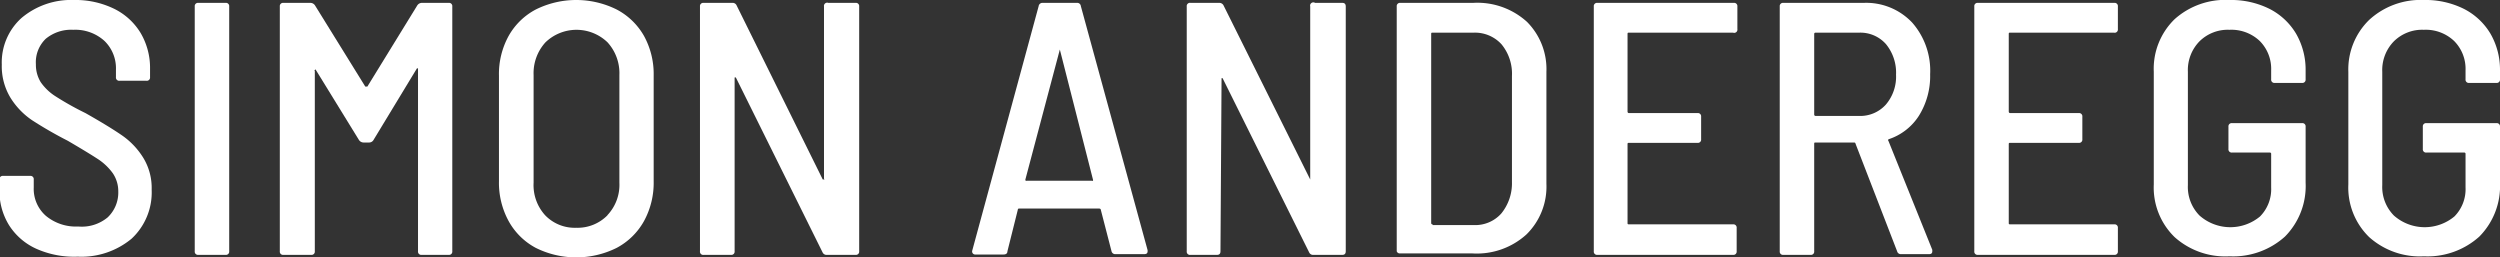 <svg xmlns="http://www.w3.org/2000/svg" viewBox="0 0 139.29 14.34"><rect x="0" y="0" width="139.29" height="14.34" fill="#333333" stroke="none"/><defs><style>.cls-1{fill:#fff;}</style></defs><g id="Ebene_2" data-name="Ebene 2"><g id="Ebene_1-2" data-name="Ebene 1"><path class="cls-1" d="M2,13.85a3.5,3.5,0,0,1-1.5-1.31,3.62,3.62,0,0,1-.53-2V10a.18.18,0,0,1,.2-.2H1.68a.18.18,0,0,1,.2.2v.44a2,2,0,0,0,.67,1.58,2.62,2.62,0,0,0,1.81.6A2.25,2.25,0,0,0,6,12.11a1.91,1.91,0,0,0,.59-1.45,1.79,1.79,0,0,0-.3-1,3.14,3.14,0,0,0-.87-.82q-.57-.37-1.65-1A22.37,22.37,0,0,1,1.79,6.7,4.16,4.16,0,0,1,.58,5.44,3.38,3.38,0,0,1,.1,3.6,3.33,3.33,0,0,1,1.2,1,4.28,4.28,0,0,1,4.12,0,4.9,4.9,0,0,1,6.34.48,3.55,3.55,0,0,1,7.83,1.83a3.82,3.82,0,0,1,.53,2V4.3a.18.18,0,0,1-.2.2H6.66a.18.18,0,0,1-.2-.2V3.88a2.12,2.12,0,0,0-.64-1.6,2.42,2.42,0,0,0-1.74-.62,2.22,2.22,0,0,0-1.53.5A1.81,1.81,0,0,0,2,3.58a1.85,1.85,0,0,0,.27,1,2.88,2.88,0,0,0,.83.79,16.58,16.58,0,0,0,1.66.93c.92.52,1.62.95,2.09,1.28A4.21,4.21,0,0,1,8,8.82a3.22,3.22,0,0,1,.45,1.74A3.52,3.52,0,0,1,7.33,13.3a4.38,4.38,0,0,1-3,1A5.17,5.17,0,0,1,2,13.85Z"/><path class="cls-1" d="M10.85,14V.36a.18.18,0,0,1,.2-.2h1.52a.18.18,0,0,1,.2.2V14a.18.18,0,0,1-.2.2H11.05A.18.18,0,0,1,10.85,14Z"/><path class="cls-1" d="M23.49.16H25a.18.18,0,0,1,.2.2V14a.18.18,0,0,1-.2.2H23.49a.18.18,0,0,1-.2-.2V3.88s0-.06,0-.07,0,0-.06,0L20.81,7.8a.28.28,0,0,1-.24.14h-.32A.31.31,0,0,1,20,7.8l-2.4-3.9s0-.06-.06,0,0,0,0,.07V14a.18.18,0,0,1-.2.2H15.79a.18.18,0,0,1-.2-.2V.36a.18.18,0,0,1,.2-.2h1.52a.31.31,0,0,1,.24.14l2.8,4.52a.11.11,0,0,0,.06,0,.08.08,0,0,0,.06,0L23.25.3A.31.31,0,0,1,23.49.16Z"/><path class="cls-1" d="M29.85,13.81a3.73,3.73,0,0,1-1.51-1.49,4.45,4.45,0,0,1-.54-2.22V4.22A4.4,4.4,0,0,1,28.34,2,3.73,3.73,0,0,1,29.85.53a5.06,5.06,0,0,1,4.51,0A3.76,3.76,0,0,1,35.88,2a4.4,4.4,0,0,1,.54,2.2V10.1a4.45,4.45,0,0,1-.54,2.22,3.76,3.76,0,0,1-1.52,1.49,5.06,5.06,0,0,1-4.51,0Zm4-1.83a2.46,2.46,0,0,0,.66-1.8v-6a2.55,2.55,0,0,0-.66-1.82,2.49,2.49,0,0,0-3.46,0,2.55,2.55,0,0,0-.66,1.82v6A2.49,2.49,0,0,0,30.38,12a2.28,2.28,0,0,0,1.72.69A2.33,2.33,0,0,0,33.84,12Z"/><path class="cls-1" d="M46.15.16h1.52a.18.18,0,0,1,.2.2V14a.18.18,0,0,1-.2.2h-1.6a.24.24,0,0,1-.24-.14L41,4.32a.09.09,0,0,0-.07,0s0,0,0,.06l0,9.62a.18.18,0,0,1-.2.2H39.21A.18.18,0,0,1,39,14V.36a.18.18,0,0,1,.2-.2h1.6a.24.24,0,0,1,.24.14l4.8,9.7s0,0,.07,0,0,0,0-.06V.36A.18.18,0,0,1,46.15.16Z"/><path class="cls-1" d="M61.93,14l-.6-2.32s0-.06-.1-.06H56.81c-.06,0-.1,0-.1.06L56.13,14c0,.12-.08.18-.22.18H54.35a.17.17,0,0,1-.18-.22L57.87.34a.21.21,0,0,1,.22-.18H60a.2.2,0,0,1,.22.18l3.72,13.6,0,.06c0,.11-.06.16-.2.16H62.15A.21.21,0,0,1,61.93,14Zm-4.79-3.93a.11.11,0,0,0,.07,0h3.62a.09.09,0,0,0,.07,0s0,0,0-.05L59.05,2.76s0,0,0,0l0,0L57.13,10S57.12,10,57.14,10.05Z"/><path class="cls-1" d="M73.27.16h1.52c.13,0,.19.07.19.2V14c0,.13-.06.2-.19.2h-1.6a.24.24,0,0,1-.25-.14l-4.82-9.7a.07.07,0,0,0-.06,0s0,0,0,.06L68,14c0,.13-.06.2-.19.2H66.33a.18.18,0,0,1-.21-.2V.36a.18.18,0,0,1,.21-.2h1.6a.26.26,0,0,1,.24.14L73,10A.12.12,0,0,0,73,10s0,0,0-.06V.36A.18.18,0,0,1,73.27.16Z"/><path class="cls-1" d="M77.82,14V.36a.18.18,0,0,1,.2-.2h4.06a4.11,4.11,0,0,1,3,1.06A3.73,3.73,0,0,1,86.16,4v6.24a3.73,3.73,0,0,1-1.11,2.82,4.11,4.11,0,0,1-3,1.06H78A.18.18,0,0,1,77.82,14Zm2-1.46,2.3,0a1.94,1.94,0,0,0,1.53-.65,2.67,2.67,0,0,0,.59-1.75V4.24a2.58,2.58,0,0,0-.58-1.77,2,2,0,0,0-1.56-.65H79.82c-.06,0-.08,0-.08.08V12.42C79.74,12.47,79.76,12.5,79.82,12.5Z"/><path class="cls-1" d="M96.56,1.82h-5.8c-.06,0-.08,0-.08.08V6.22s0,.08.08.08h3.82a.18.18,0,0,1,.2.2V7.76a.18.18,0,0,1-.2.2H90.76c-.06,0-.08,0-.08.08v4.38c0,.05,0,.08.08.08h5.8a.18.18,0,0,1,.2.2V14a.18.18,0,0,1-.2.2H89a.18.18,0,0,1-.2-.2V.36a.18.18,0,0,1,.2-.2h7.6a.18.18,0,0,1,.2.2V1.62A.18.18,0,0,1,96.56,1.82Z"/><path class="cls-1" d="M105.7,14l-2.32-6s0-.06-.08-.06h-2.14c-.06,0-.08,0-.08.08V14a.18.18,0,0,1-.2.2H99.36a.18.18,0,0,1-.2-.2V.36a.18.18,0,0,1,.2-.2h4.48a3.52,3.52,0,0,1,2.7,1.1,4.06,4.06,0,0,1,1,2.88,4.18,4.18,0,0,1-.62,2.3,3.18,3.18,0,0,1-1.7,1.32.07.07,0,0,0,0,.1l2.44,6.06,0,.08c0,.11-.06.16-.18.16h-1.56A.21.21,0,0,1,105.7,14ZM101.08,1.9V6.38s0,.08.08.08h2.42a1.92,1.92,0,0,0,1.49-.63,2.4,2.4,0,0,0,.57-1.67,2.51,2.51,0,0,0-.56-1.7,1.9,1.9,0,0,0-1.5-.64h-2.42C101.1,1.82,101.08,1.85,101.08,1.9Z"/><path class="cls-1" d="M117.78,1.82H112c-.06,0-.08,0-.08.08V6.22s0,.08.08.08h3.82a.18.18,0,0,1,.2.2V7.76a.18.18,0,0,1-.2.2H112c-.06,0-.08,0-.08.08v4.38c0,.05,0,.08.08.08h5.8a.18.18,0,0,1,.2.2V14a.18.18,0,0,1-.2.2h-7.6a.18.18,0,0,1-.2-.2V.36a.18.18,0,0,1,.2-.2h7.6a.18.18,0,0,1,.2.2V1.62A.18.18,0,0,1,117.78,1.82Z"/><path class="cls-1" d="M121.16,13.21A3.85,3.85,0,0,1,120,10.28V4a3.85,3.85,0,0,1,1.16-2.93A4.23,4.23,0,0,1,124.22,0a4.78,4.78,0,0,1,2.22.49,3.64,3.64,0,0,1,1.49,1.39,4,4,0,0,1,.53,2v.54a.18.18,0,0,1-.2.2h-1.52a.18.18,0,0,1-.2-.2V3.92a2.2,2.2,0,0,0-.63-1.63,2.29,2.29,0,0,0-1.69-.63,2.24,2.24,0,0,0-1.68.65A2.29,2.29,0,0,0,121.9,4v6.32a2.26,2.26,0,0,0,.65,1.69,2.59,2.59,0,0,0,3.37.05,2.16,2.16,0,0,0,.62-1.62V8.58a.07.07,0,0,0-.08-.08h-2.1a.18.18,0,0,1-.2-.2V7.06a.18.18,0,0,1,.2-.2h3.9a.18.18,0,0,1,.2.2v3.12a4,4,0,0,1-1.15,3,4.31,4.31,0,0,1-3.09,1.1A4.23,4.23,0,0,1,121.16,13.21Z"/><path class="cls-1" d="M132,13.21a3.85,3.85,0,0,1-1.16-2.93V4A3.85,3.85,0,0,1,132,1.11,4.23,4.23,0,0,1,135.05,0a4.78,4.78,0,0,1,2.22.49,3.64,3.64,0,0,1,1.49,1.39,4,4,0,0,1,.53,2v.54a.18.18,0,0,1-.2.2h-1.52a.18.18,0,0,1-.2-.2V3.92a2.2,2.2,0,0,0-.63-1.63,2.29,2.29,0,0,0-1.69-.63,2.24,2.24,0,0,0-1.68.65A2.29,2.29,0,0,0,132.73,4v6.32a2.26,2.26,0,0,0,.65,1.69,2.59,2.59,0,0,0,3.37.05,2.16,2.16,0,0,0,.62-1.62V8.58a.07.07,0,0,0-.08-.08h-2.1a.18.18,0,0,1-.2-.2V7.06a.18.18,0,0,1,.2-.2h3.9a.18.18,0,0,1,.2.2v3.12a4,4,0,0,1-1.15,3,4.31,4.31,0,0,1-3.09,1.1A4.23,4.23,0,0,1,132,13.21Z"/></g></g></svg>
